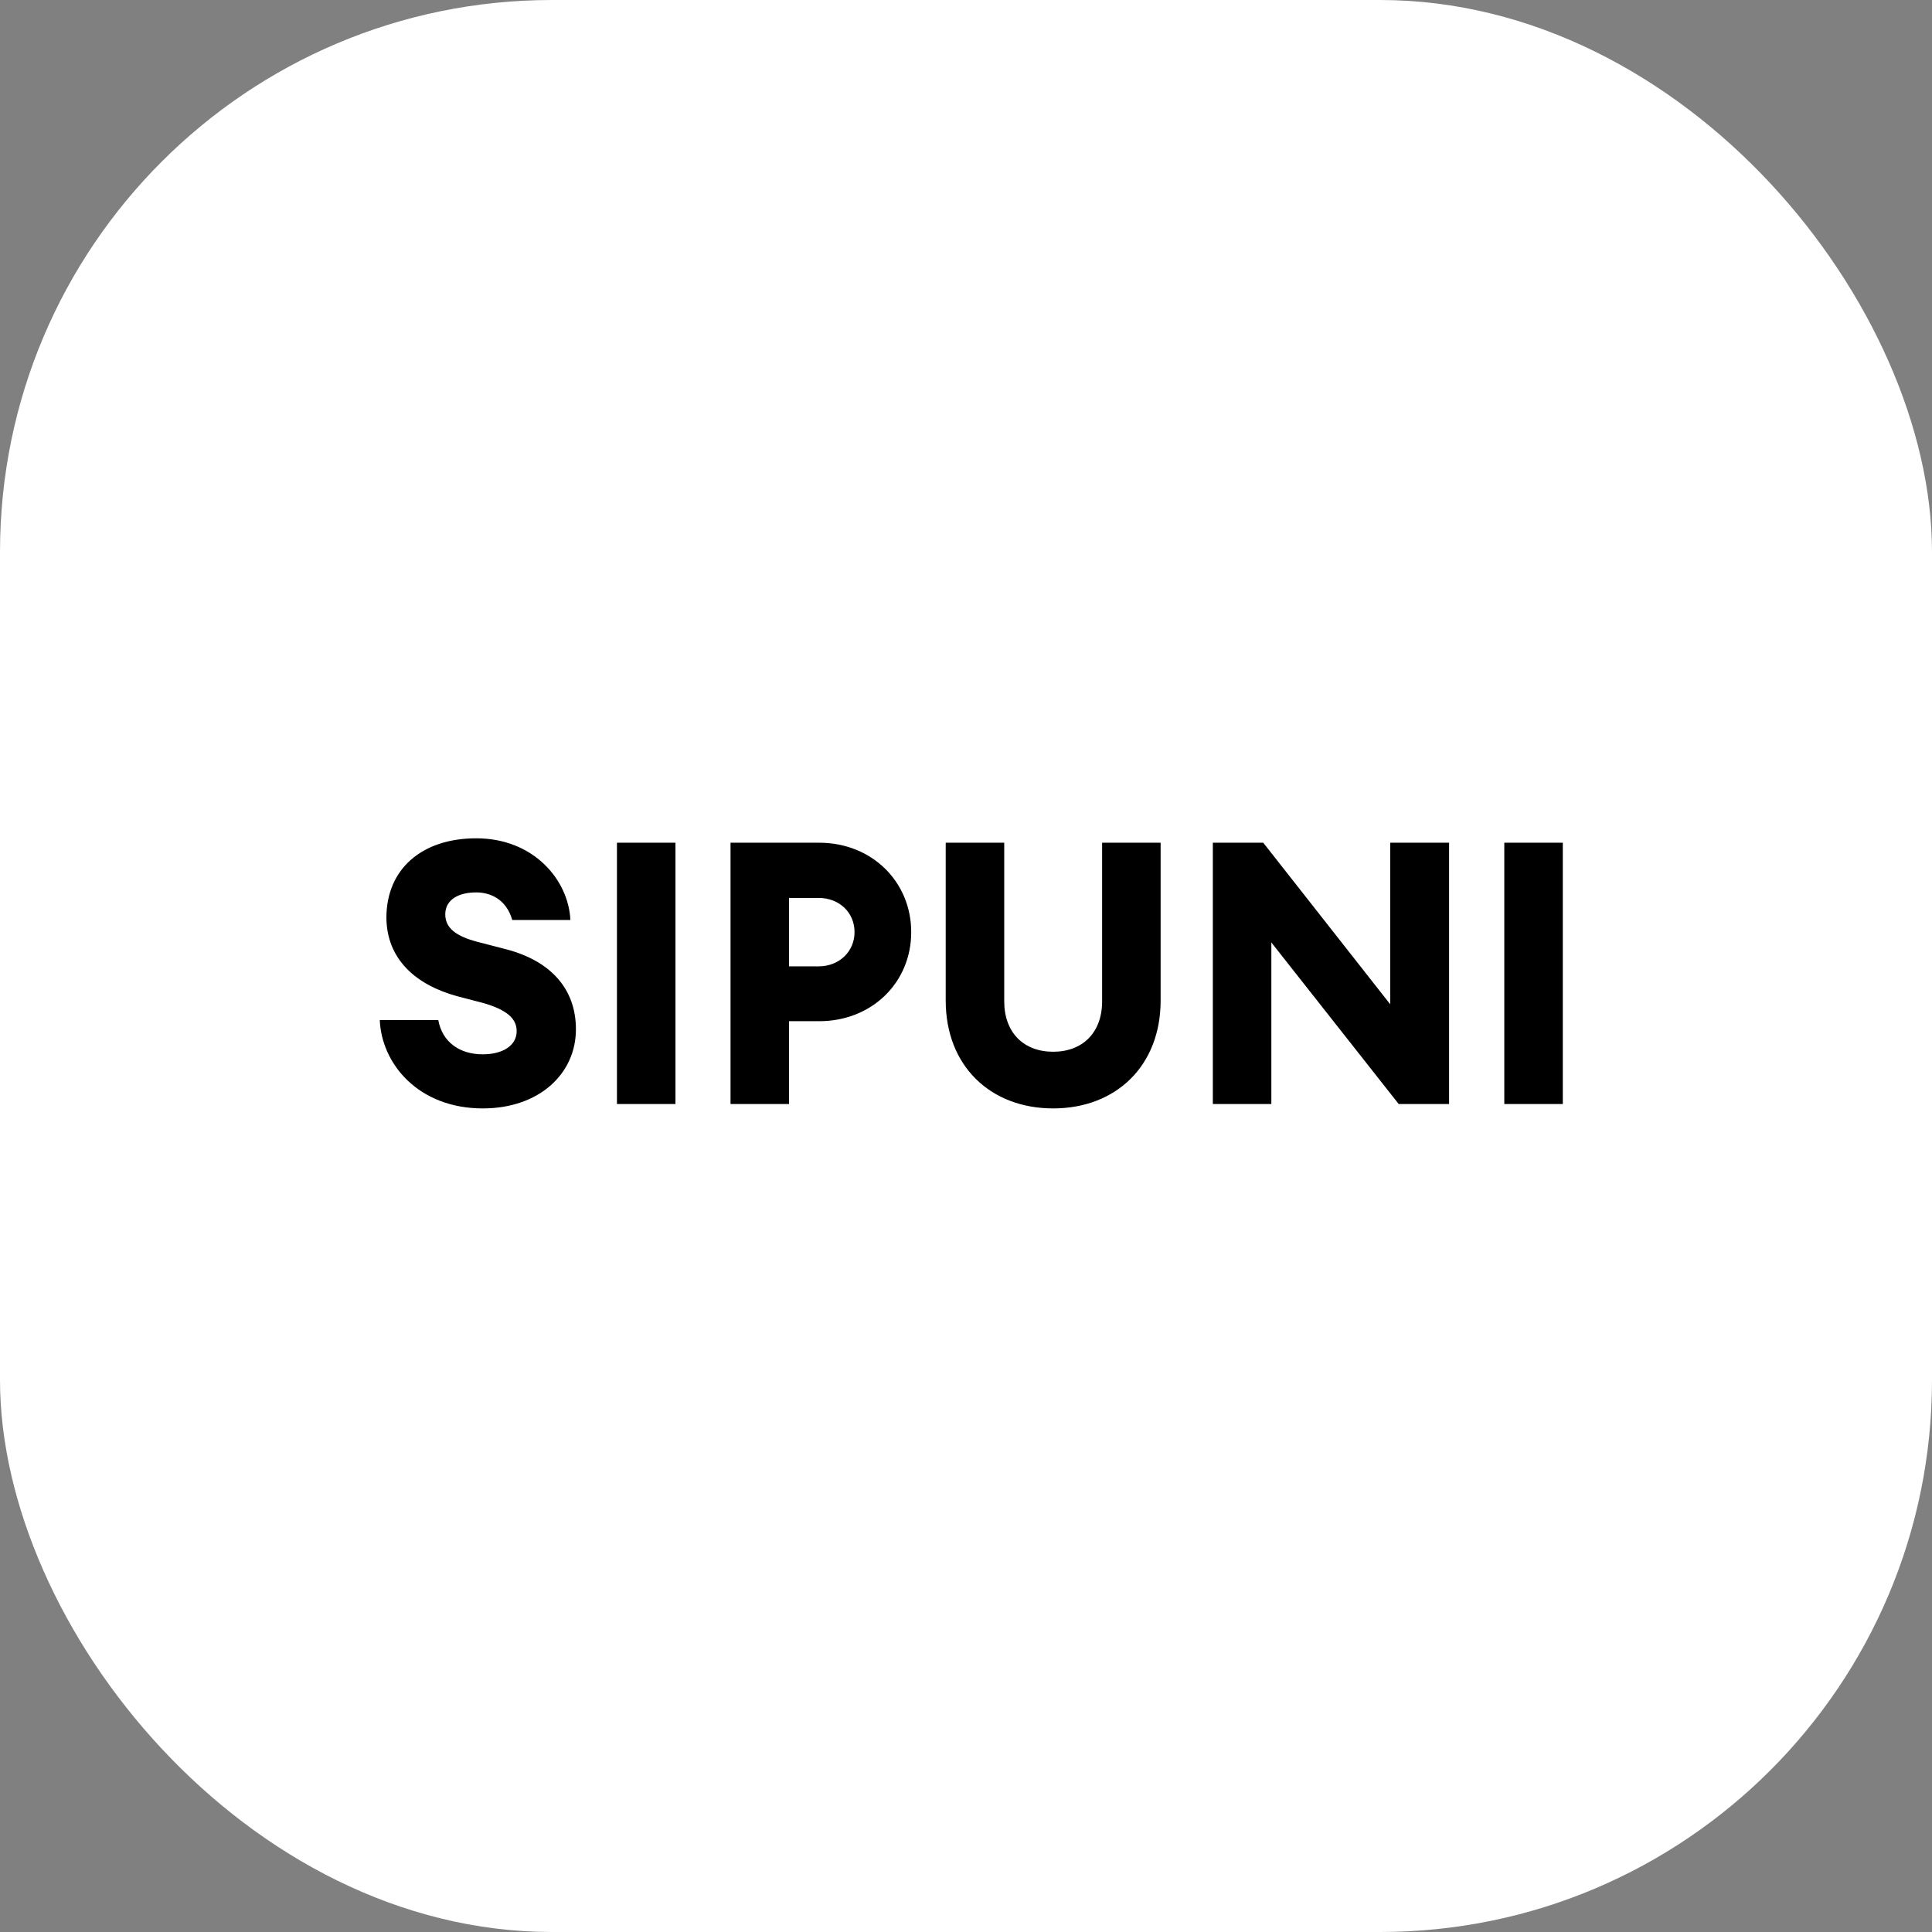 <svg width="42" height="42" viewBox="0 0 42 42" fill="none" xmlns="http://www.w3.org/2000/svg">
<rect x="0" y="0" width="42" height="42" fill="#808080" stroke="none"/>
<rect width="42" height="42" rx="12" fill="white"/>
<path d="M10.496 24.096C9.096 24.096 8.296 23.128 8.256 22.176H9.528C9.616 22.656 9.992 22.92 10.496 22.92C10.92 22.92 11.232 22.736 11.232 22.416C11.232 22.152 11.032 21.952 10.488 21.8L9.936 21.656C9.032 21.408 8.408 20.848 8.4 19.952C8.4 18.888 9.176 18.224 10.352 18.224C11.608 18.224 12.36 19.136 12.4 20H11.136C11.008 19.552 10.664 19.4 10.352 19.4C9.976 19.4 9.688 19.552 9.68 19.864C9.672 20.176 9.92 20.352 10.368 20.472L11.016 20.64C11.952 20.888 12.52 21.48 12.52 22.376C12.52 23.344 11.72 24.096 10.496 24.096ZM13.412 24V18.32H14.684V24H13.412ZM19.809 20.264C19.809 21.36 18.953 22.2 17.809 22.2H17.153V24H15.881V18.32H17.809C18.953 18.32 19.809 19.168 19.809 20.264ZM18.577 20.264C18.577 19.84 18.249 19.52 17.793 19.52H17.153V21.008H17.793C18.249 21.008 18.577 20.68 18.577 20.264ZM22.895 24.096C21.527 24.096 20.559 23.168 20.559 21.752V18.32H21.831V21.768C21.831 22.448 22.255 22.864 22.895 22.864C23.535 22.864 23.959 22.448 23.959 21.768V18.32H25.231V21.752C25.231 23.168 24.263 24.096 22.895 24.096ZM31.502 24H30.406L27.638 20.488V24H26.366V18.32H27.462L30.222 21.832V18.32H31.502V24ZM32.702 24V18.32H33.974V24H32.702Z" fill="black"/>
</svg>
